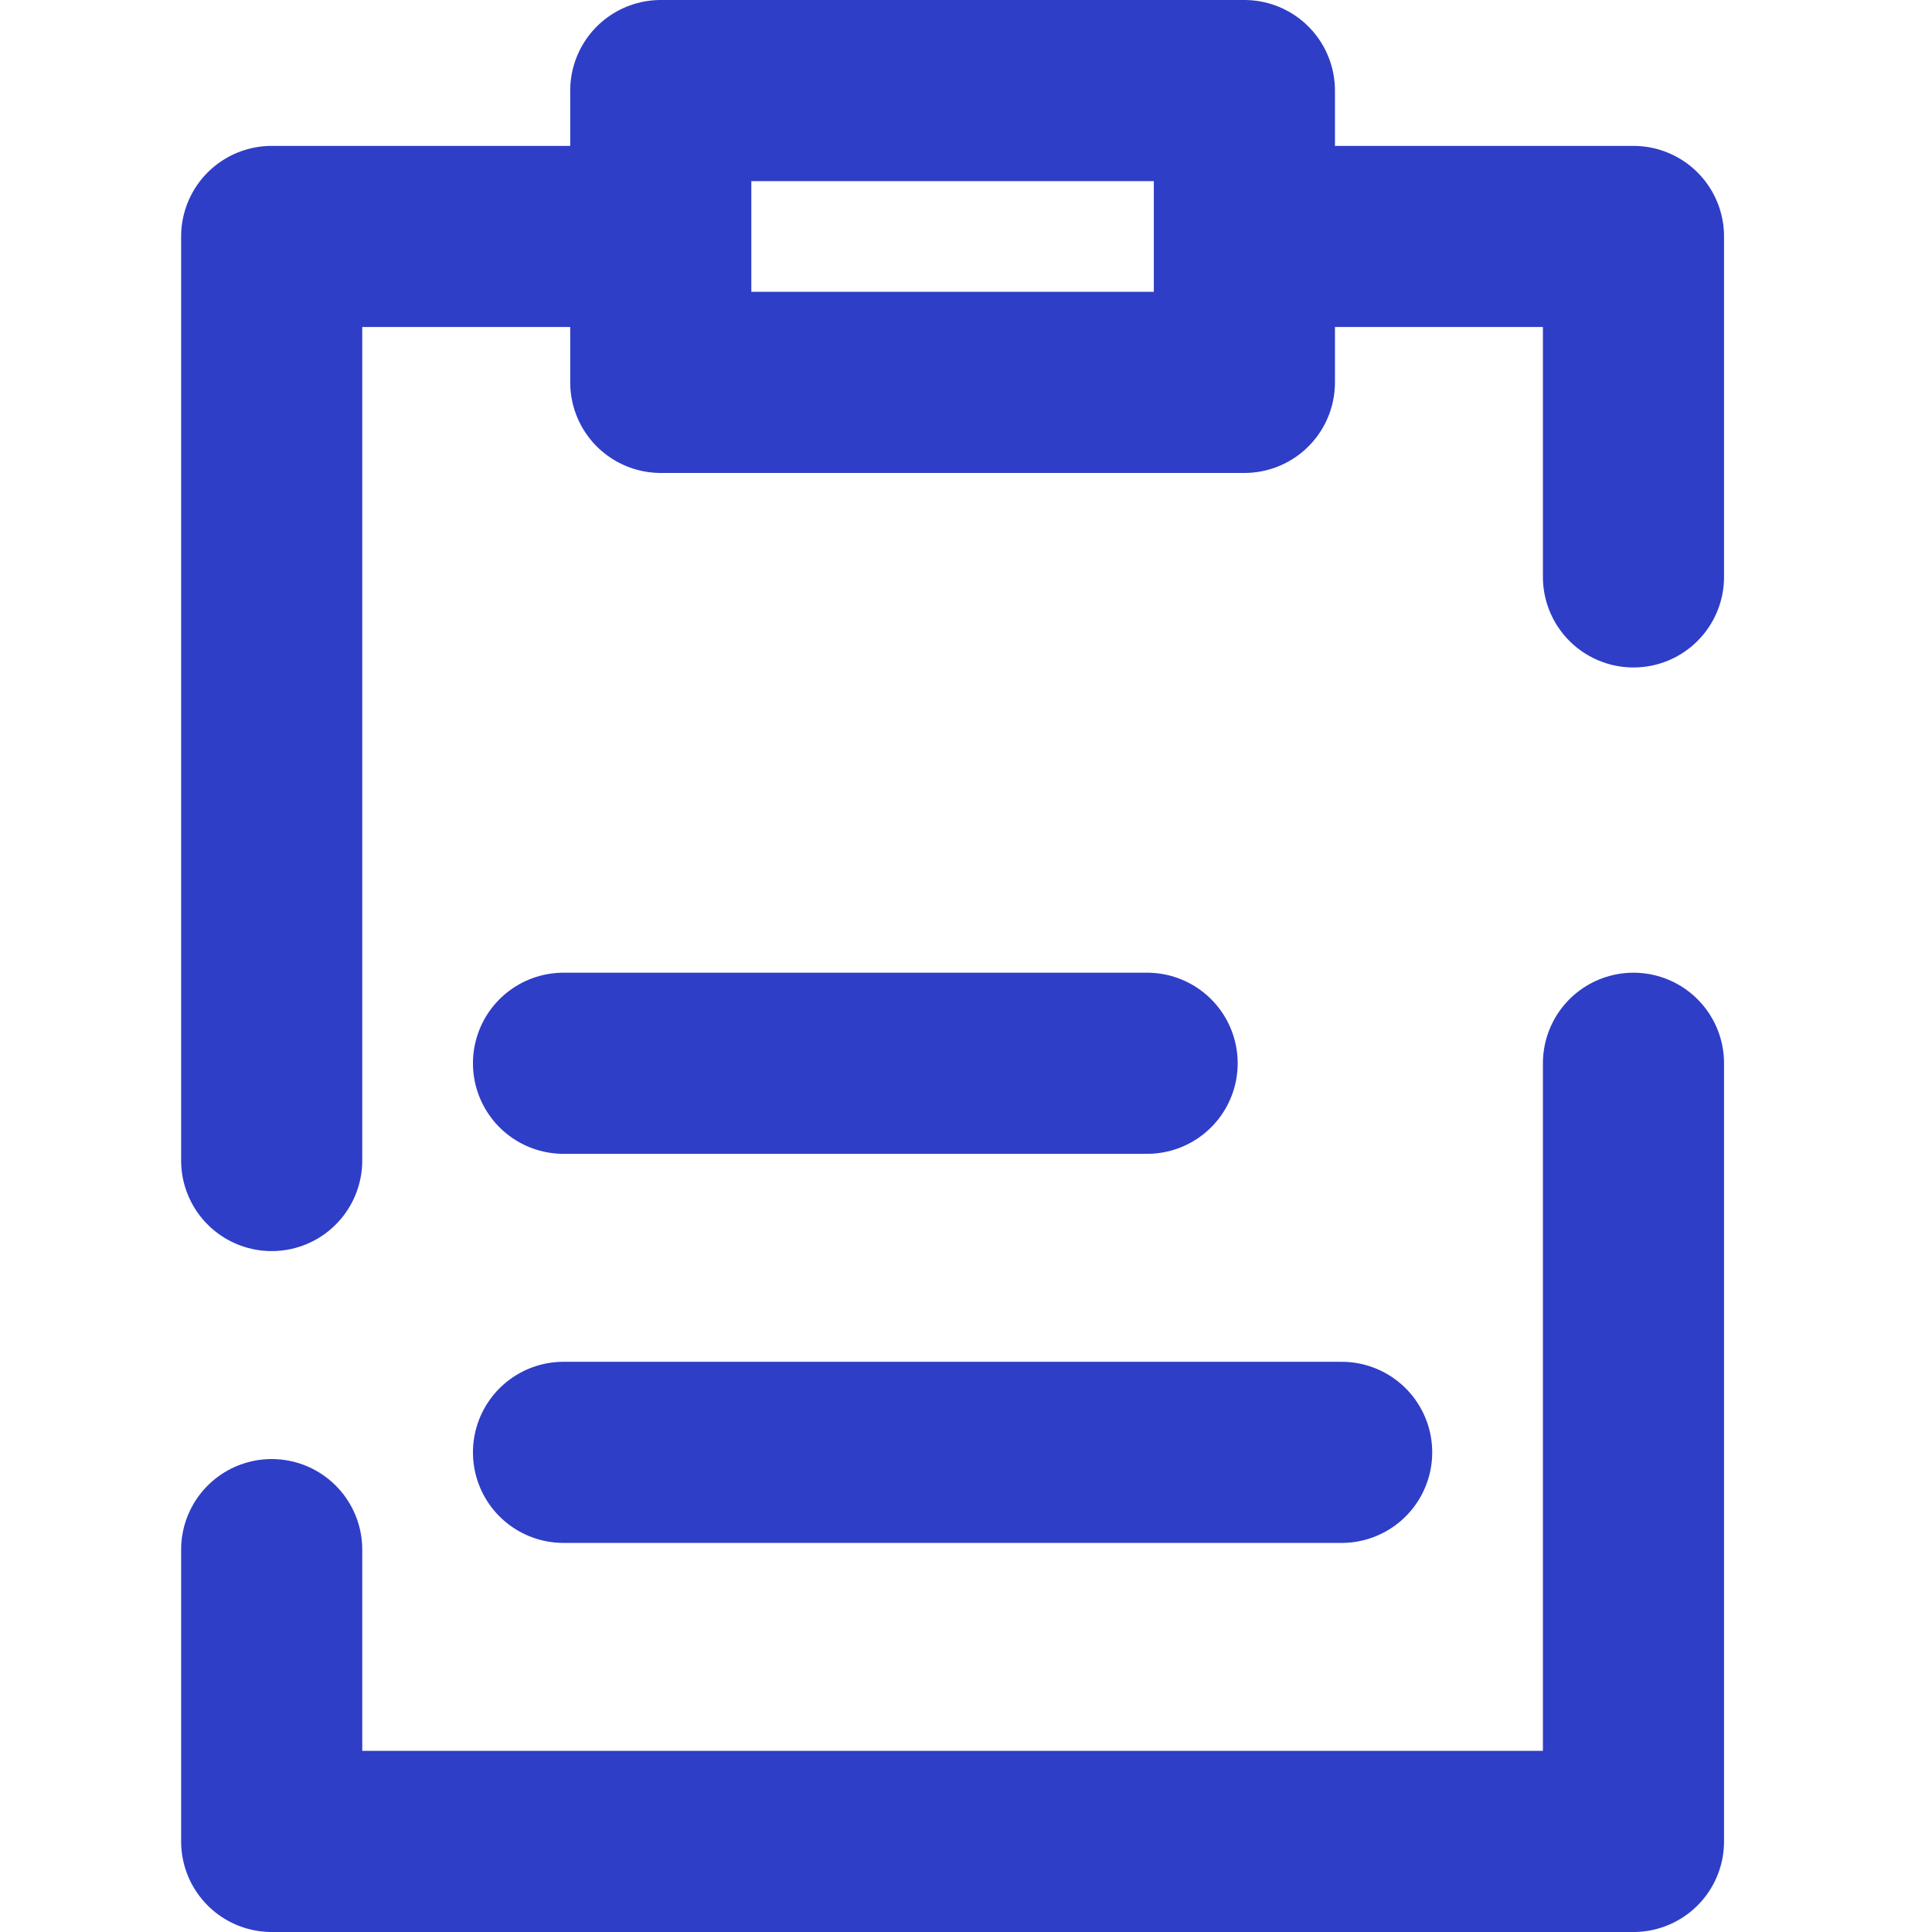 <?xml version="1.0" encoding="UTF-8"?>
<svg xmlns="http://www.w3.org/2000/svg" width="64" height="64" viewBox="0 0 64 64" fill="none">
  <path d="M18.667 48.111H44.444M18.667 35.222H38M21.889 7.833H9V38.444M21.889 7.833V12.667H41.222V7.833M21.889 7.833V3H41.222V7.833M41.222 7.833H54.111V19.111M54.111 35.222V61H9V51.333" stroke="#2F3EC7" stroke-width="6" stroke-linecap="round" stroke-linejoin="round"></path>
</svg>
